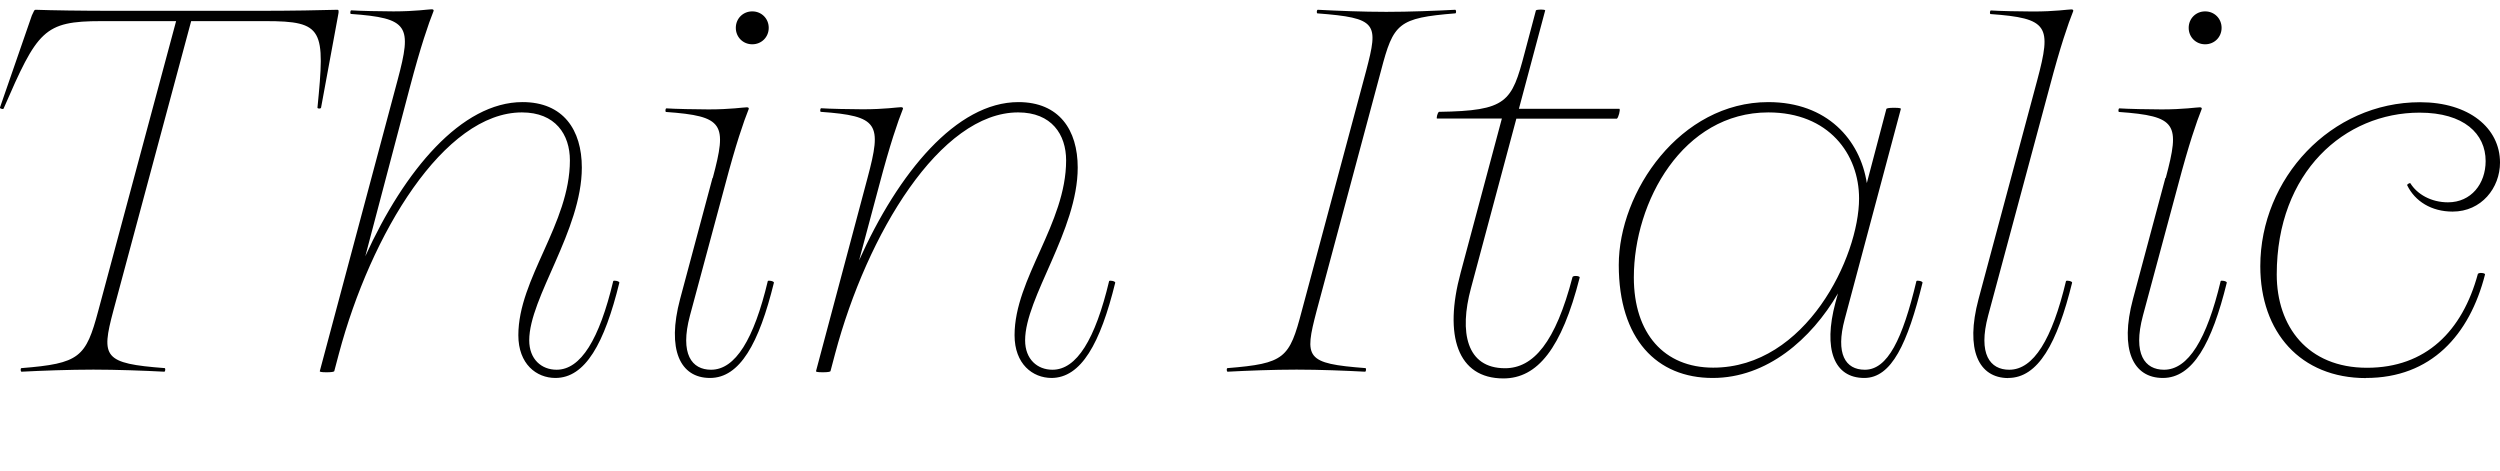 <?xml version="1.0" encoding="UTF-8"?>
<svg version="1.1" viewBox="0 0 215.78 40.673" xmlns="http://www.w3.org/2000/svg">
<path transform="matrix(1 0 0 -1 0 40.673)" d="m8.05 8.77c2 0 4.45-0.09 6.14-0.18 0.09 0.04 0.09 0.27 0.04 0.31-5.3 0.4-5.52 0.93-4.45 4.94l6.72 25.01h6.41c5.03 0 5.16-0.71 4.49-7.48 0.04-0.09 0.27-0.09 0.31 0l1.47 7.97c0.09 0.4 0.04 0.49-0.04 0.49-1.38-0.04-4.05-0.09-6.63-0.09h-12.82c-2.63 0-5.25 0.04-6.63 0.09-0.09 0-0.13-0.09-0.31-0.49l-2.76-7.97c0.04-0.09 0.27-0.13 0.31-0.09 2.94 6.76 3.47 7.57 8.45 7.57h6.45l-6.72-25.01c-1.07-4.01-1.6-4.54-6.63-4.94-0.09 0-0.09-0.27 0-0.31 1.69 0.09 4.18 0.18 6.19 0.18zm27.33 24.38c0.93 3.52 1.6 5.47 2.05 6.59 0 0.09-0.04 0.13-0.18 0.13-0.27 0-1.38-0.18-3.29-0.18-0.98 0-2.98 0.04-3.65 0.09-0.09-0.04-0.09-0.27-0.04-0.31 5.03-0.36 5.3-1.02 4.05-5.7l-6.72-25.14c0-0.04 0.09-0.09 0.58-0.09 0.45 0 0.62 0.04 0.67 0.09l0.4 1.51c2.76 10.37 9.08 20.83 15.8 20.83 2.89 0 4.14-1.91 4.14-4.14 0-5.47-4.45-10.19-4.45-15.09 0-2.49 1.56-3.69 3.2-3.69 2.58 0 4.23 2.98 5.52 8.23 0 0.13-0.49 0.22-0.53 0.13-1.2-5.03-2.8-7.65-4.89-7.65-1.29 0-2.36 0.89-2.36 2.54 0 3.69 4.54 9.48 4.54 14.91 0 3.25-1.6 5.65-5.12 5.65-5.25 0-10.19-5.87-13.57-13.31zm29.55 3.7c0.8 0 1.42 0.62 1.42 1.42s-0.62 1.42-1.42 1.42-1.42-0.62-1.42-1.42 0.62-1.42 1.42-1.42zm-3.43-11.53-2.8-10.46c-1.16-4.36 0-6.81 2.58-6.81s4.23 2.98 5.52 8.23c0 0.13-0.49 0.22-0.53 0.13-1.2-5.03-2.8-7.65-4.9-7.65-1.65 0-2.71 1.34-1.82 4.67l3.03 11.26c0.93 3.52 1.6 5.47 2.05 6.59 0 0.09-0.04 0.13-0.18 0.13-0.27 0-1.38-0.18-3.29-0.18-0.98 0-2.98 0.04-3.65 0.09-0.09-0.04-0.09-0.27-0.04-0.31 5.03-0.36 5.3-1.02 4.05-5.7zm29.24-17.27c2.58 0 4.23 2.98 5.52 8.23 0 0.13-0.49 0.22-0.53 0.13-1.2-5.03-2.8-7.65-4.89-7.65-1.29 0-2.36 0.89-2.36 2.54 0 3.69 4.54 9.48 4.54 14.91 0 3.25-1.6 5.65-5.12 5.65-5.34 0-10.37-6.1-13.75-13.66l1.74 6.5c0.93 3.52 1.6 5.47 2.05 6.59 0 0.09-0.04 0.13-0.18 0.13-0.27 0-1.38-0.18-3.29-0.18-0.98 0-2.94 0.04-3.6 0.09-0.09-0.04-0.09-0.27-0.04-0.31 5.03-0.36 5.3-1.02 4.05-5.7l-4.45-16.69c0-0.04 0.09-0.09 0.58-0.09 0.45 0 0.62 0.04 0.67 0.09l0.4 1.51c2.76 10.37 9.08 20.83 15.8 20.83 2.89 0 4.14-1.91 4.14-4.14 0-5.47-4.45-10.19-4.45-15.09 0-2.49 1.56-3.69 3.2-3.69zm21.62 5.79c-1.07-4.09-1.47-4.54-6.41-4.94-0.09 0-0.09-0.27 0-0.31 1.69 0.09 3.96 0.18 5.96 0.18s4.23-0.09 5.92-0.18c0.09 0.04 0.09 0.27 0.04 0.31-5.21 0.4-5.3 0.85-4.23 4.94l5.56 20.74c1.07 4.09 1.47 4.54 6.41 4.94 0.09 0 0.09 0.27 0 0.31-1.69-0.09-3.96-0.18-5.96-0.18s-4.23 0.09-5.92 0.18c-0.09-0.04-0.09-0.27-0.04-0.31 5.21-0.4 5.3-0.85 4.23-4.94zm21.01 25.94c-0.04 0.09-0.67 0.09-0.8 0l-0.98-3.69c-1.11-4.23-1.51-4.98-7.39-5.07-0.13-0.09-0.22-0.49-0.18-0.58h5.61l-3.56-13.31c-1.47-5.43-0.27-9.12 3.69-9.12 2.94 0 5.03 2.58 6.59 8.72 0 0.13-0.53 0.18-0.62 0.04-1.47-5.65-3.38-7.88-5.83-7.88-3.34 0-3.96 3.12-2.94 6.9l3.92 14.64h8.68c0.13 0.09 0.31 0.76 0.22 0.85h-8.68zm14.46-31.73c4.67 0 8.5 3.34 10.81 7.3l-0.22-0.8c-1.07-4.01-0.13-6.5 2.49-6.5 2.36 0 3.74 2.98 5.03 8.23 0 0.13-0.49 0.22-0.53 0.13-1.2-5.03-2.49-7.65-4.45-7.65-1.69 0-2.54 1.38-1.74 4.36l4.85 18.16c0 0.04-0.09 0.09-0.58 0.09-0.44 0-0.62-0.04-0.67-0.09l-1.69-6.41c-0.58 3.74-3.43 6.99-8.5 6.99-7.61 0-12.91-7.74-12.91-14.06 0-6.41 3.29-9.75 8.1-9.75zm0.04 0.89c-4.23 0-6.85 2.94-6.85 7.79 0 6.54 4.23 14.24 11.61 14.24 5.21 0 7.83-3.6 7.83-7.43 0-5.03-4.58-14.6-12.59-14.6zm25.46-0.89c2.58 0 4.23 2.98 5.52 8.23 0 0.13-0.49 0.22-0.53 0.13-1.2-5.03-2.8-7.65-4.9-7.65-1.65 0-2.71 1.34-1.82 4.67l5.3 19.71c0.93 3.52 1.6 5.47 2.05 6.59 0 0.09-0.04 0.13-0.18 0.13-0.27 0-1.38-0.18-3.29-0.18-0.98 0-2.98 0.04-3.65 0.09-0.09-0.04-0.09-0.27-0.04-0.31 5.03-0.36 5.3-1.02 4.05-5.7l-5.07-18.91c-1.16-4.36 0-6.81 2.58-6.81zm17 28.8c0.8 0 1.42 0.62 1.42 1.42s-0.62 1.42-1.42 1.42-1.42-0.62-1.42-1.42 0.62-1.42 1.42-1.42zm-3.43-11.53-2.8-10.46c-1.16-4.36 0-6.81 2.58-6.81s4.23 2.98 5.52 8.23c0 0.13-0.49 0.22-0.53 0.13-1.2-5.03-2.8-7.65-4.89-7.65-1.65 0-2.71 1.34-1.82 4.67l3.03 11.26c0.93 3.52 1.6 5.47 2.05 6.59 0 0.09-0.04 0.13-0.18 0.13-0.27 0-1.38-0.18-3.29-0.18-0.98 0-2.98 0.04-3.65 0.09-0.09-0.04-0.09-0.27-0.04-0.31 5.03-0.36 5.3-1.02 4.05-5.7zm17.31-17.27c5.61 0 8.94 3.69 10.28 8.94 0 0.13-0.53 0.18-0.62 0.04-1.34-4.94-4.49-8.1-9.57-8.1-5.12 0-7.79 3.56-7.79 8.05 0 8.86 5.87 13.97 12.33 13.97 3.83 0 5.7-1.82 5.7-4.18 0-1.96-1.25-3.56-3.25-3.56-1.47 0-2.67 0.71-3.25 1.65-0.04 0.04-0.31-0.09-0.27-0.18 0.67-1.38 2.09-2.27 3.92-2.27 2.49 0 4.09 2.05 4.09 4.23 0 2.98-2.67 5.21-6.9 5.21-7.7 0-13.79-6.59-13.79-14.15 0-5.7 3.47-9.66 9.12-9.66z"/>
</svg>
